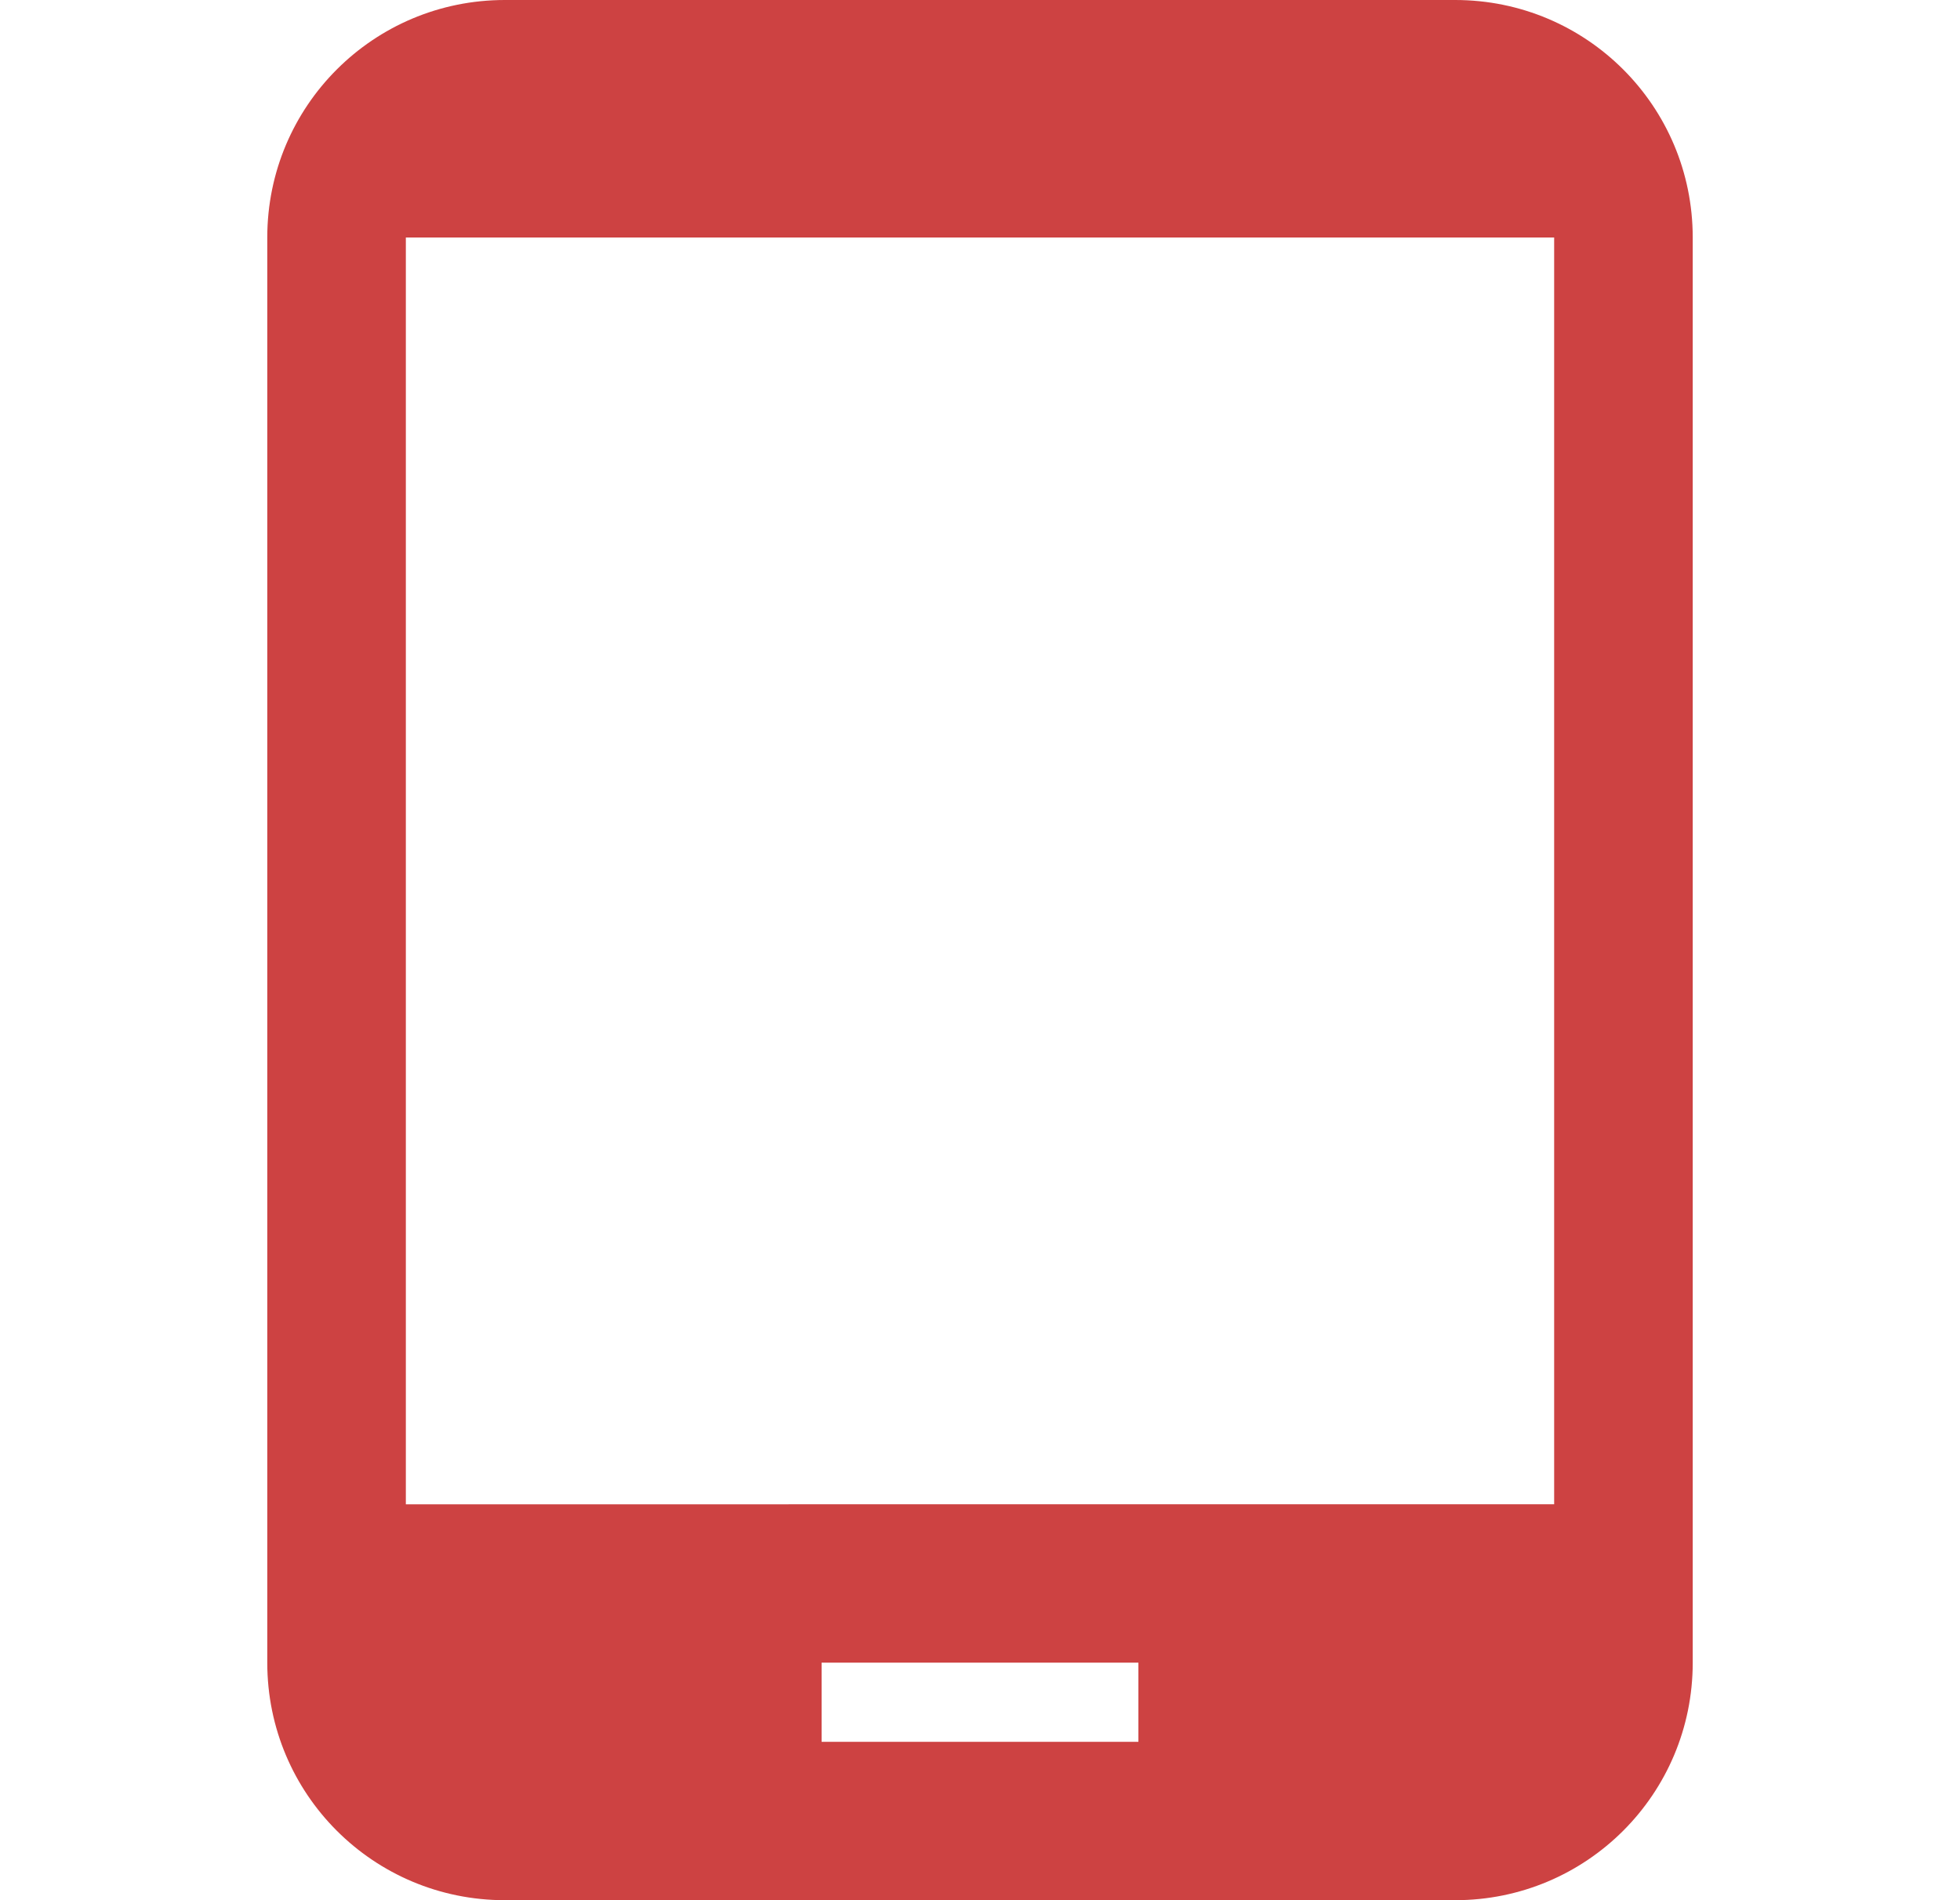 <svg width="33" height="32" fill="none" xmlns="http://www.w3.org/2000/svg"><g clip-path="url(#clip0_3466_2496)"><path d="M24.5 0h-16c-2.213 0-4 1.787-4 4v24c0 2.213 1.787 4 4 4h16c2.213 0 4-1.787 4-4V4c0-2.213-1.787-4-4-4zm-5.333 29.333h-5.334V28h5.334v1.333zm7-4H6.833V4h19.334v21.333z" fill="#CD4242"/></g><defs><clipPath id="clip0_3466_2496"><path fill="#fff" transform="translate(.5)" d="M0 0h32v32H0z"/></clipPath></defs></svg>